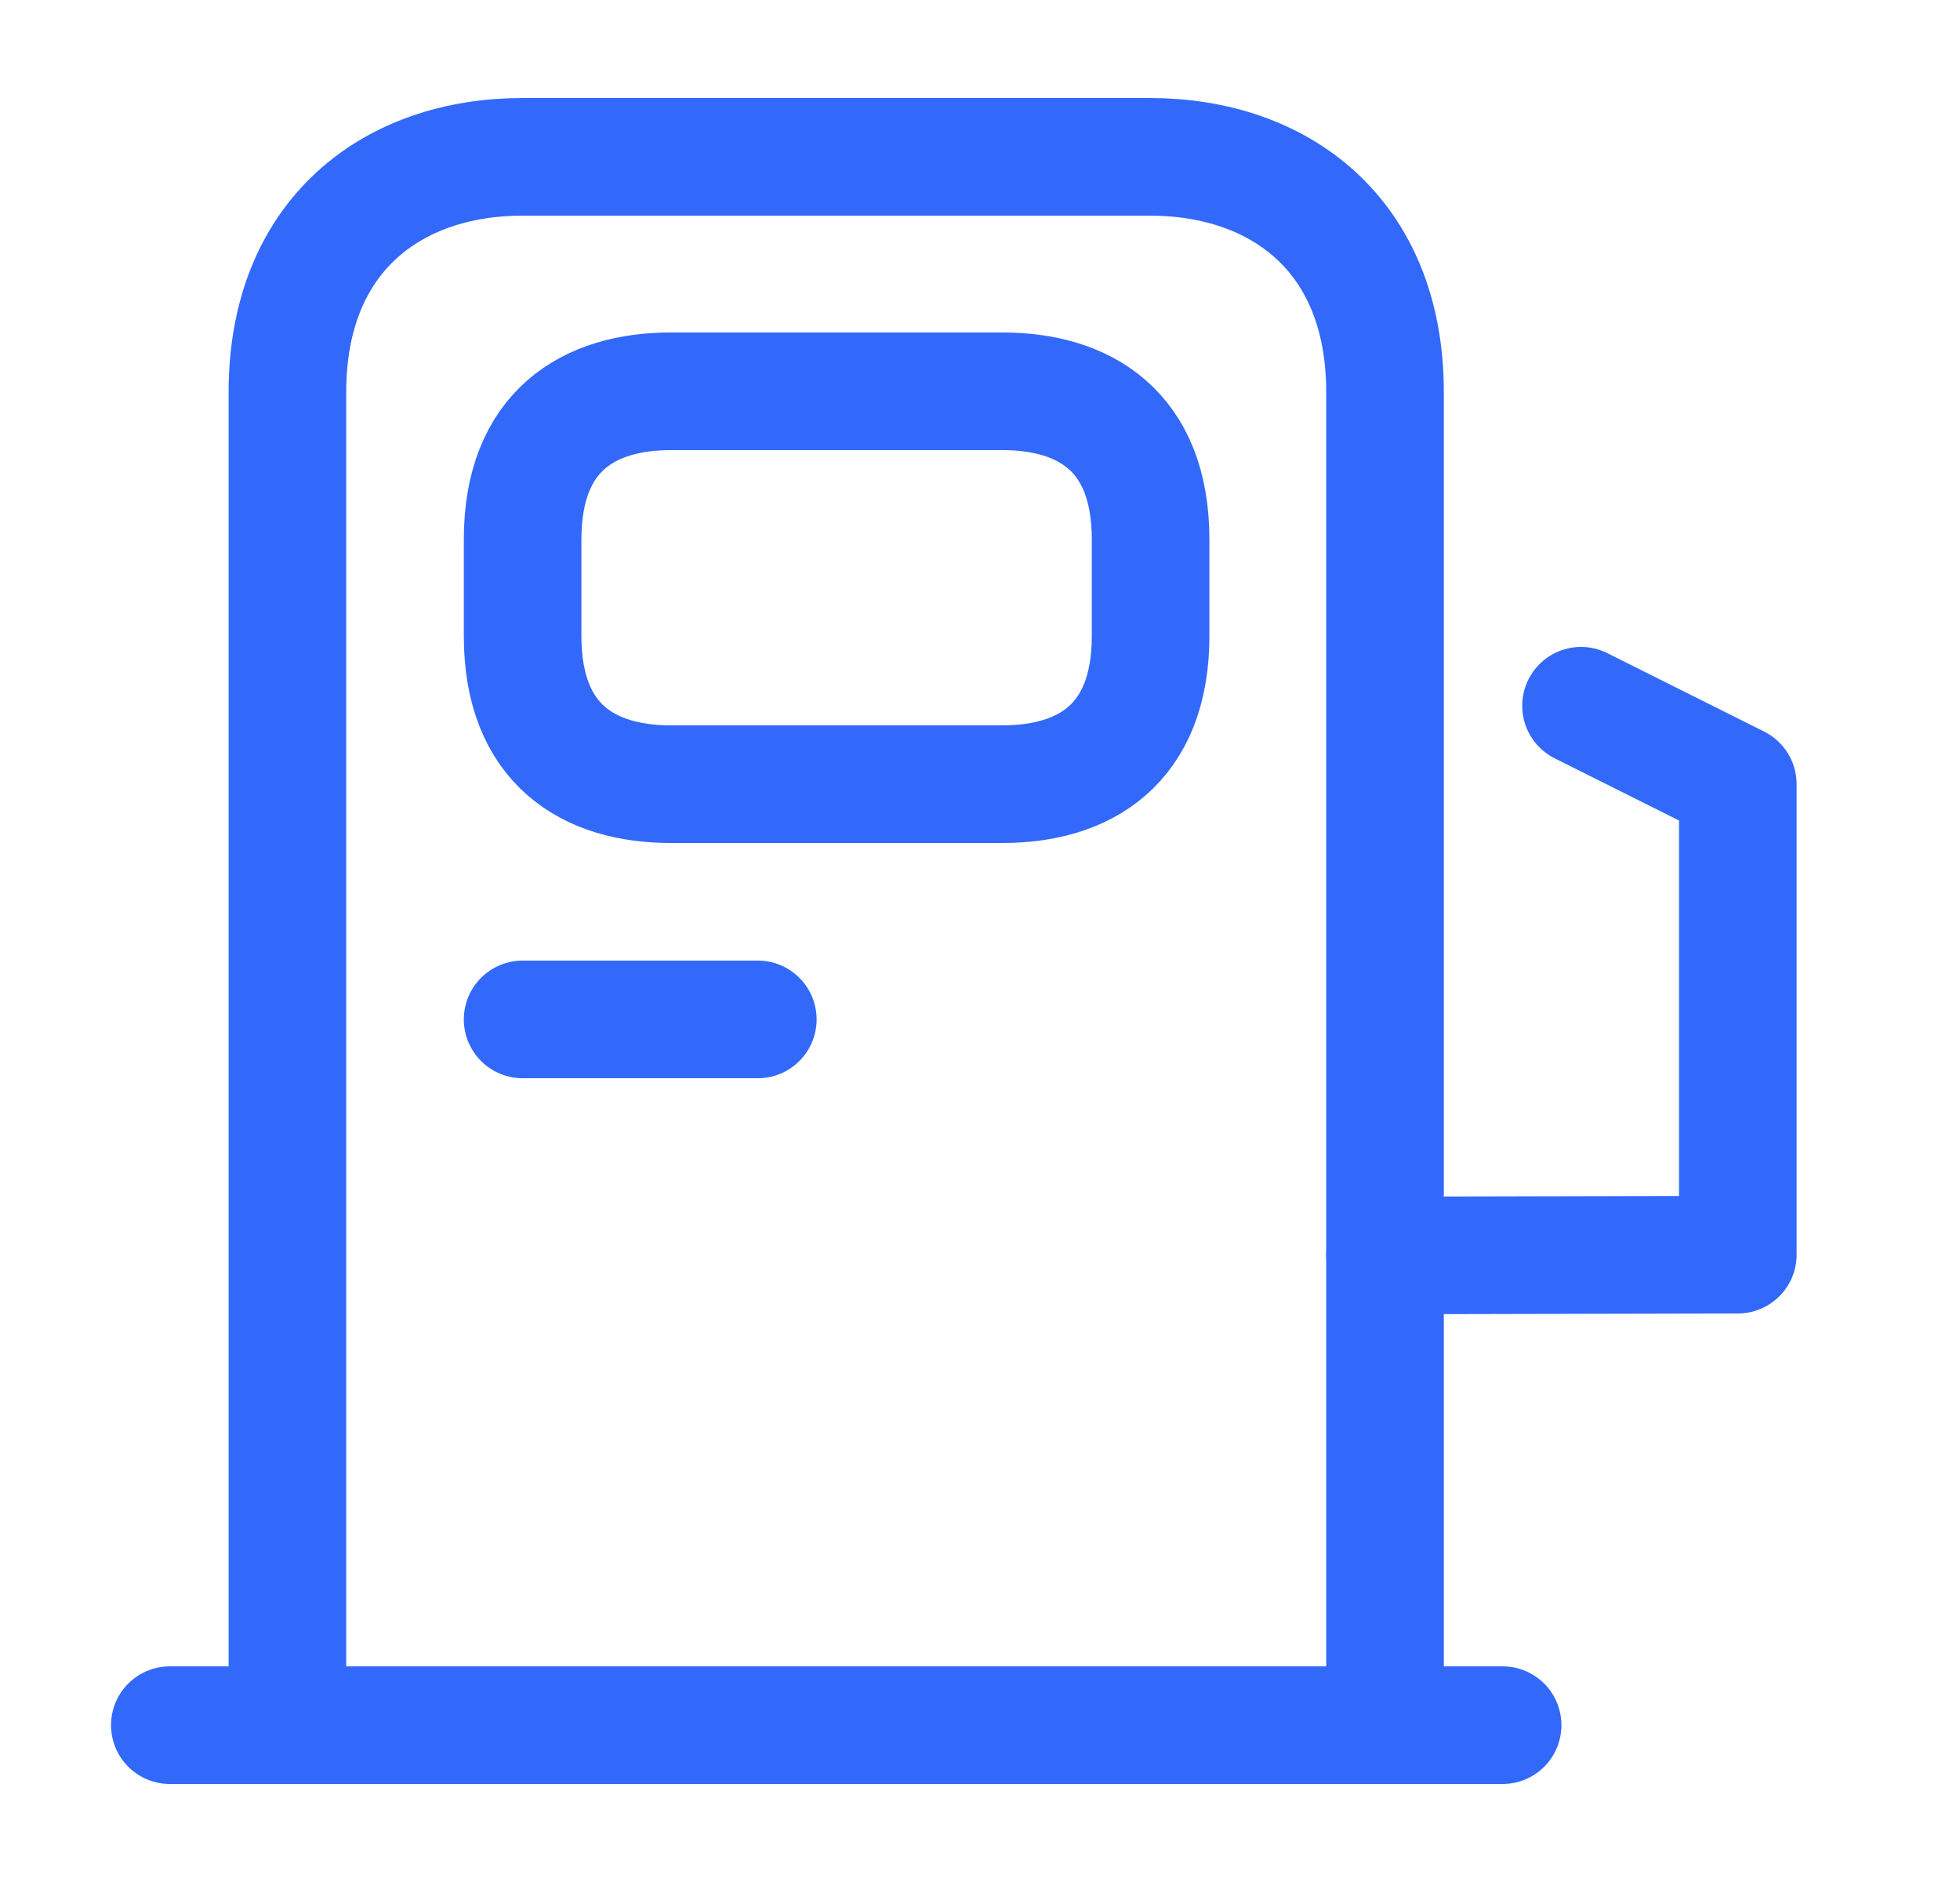 <svg width="25" height="24" viewBox="0 0 25 24" fill="none" xmlns="http://www.w3.org/2000/svg">
<path d="M3.666 22V5C3.666 3 5.006 2 6.666 2H14.666C16.326 2 17.666 3 17.666 5V22H3.666Z" stroke="#3369FA" stroke-width="1.5" stroke-linecap="round" stroke-linejoin="round"/>
<path d="M2.166 22H19.166" stroke="#3369FA" stroke-width="1.5" stroke-linecap="round" stroke-linejoin="round"/>
<path d="M8.556 10H12.786C13.826 10 14.676 9.5 14.676 8.11V6.88C14.676 5.49 13.826 4.99 12.786 4.99H8.556C7.516 4.99 6.666 5.49 6.666 6.88V8.11C6.666 9.5 7.516 10 8.556 10Z" stroke="#3369FA" stroke-width="1.5" stroke-linecap="round" stroke-linejoin="round"/>
<path d="M6.666 13H9.666" stroke="#3369FA" stroke-width="1.5" stroke-linecap="round" stroke-linejoin="round"/>
<path d="M17.666 16.01L22.166 16V10L20.166 9" stroke="#3369FA" stroke-width="1.5" stroke-linecap="round" stroke-linejoin="round"/>
</svg>
